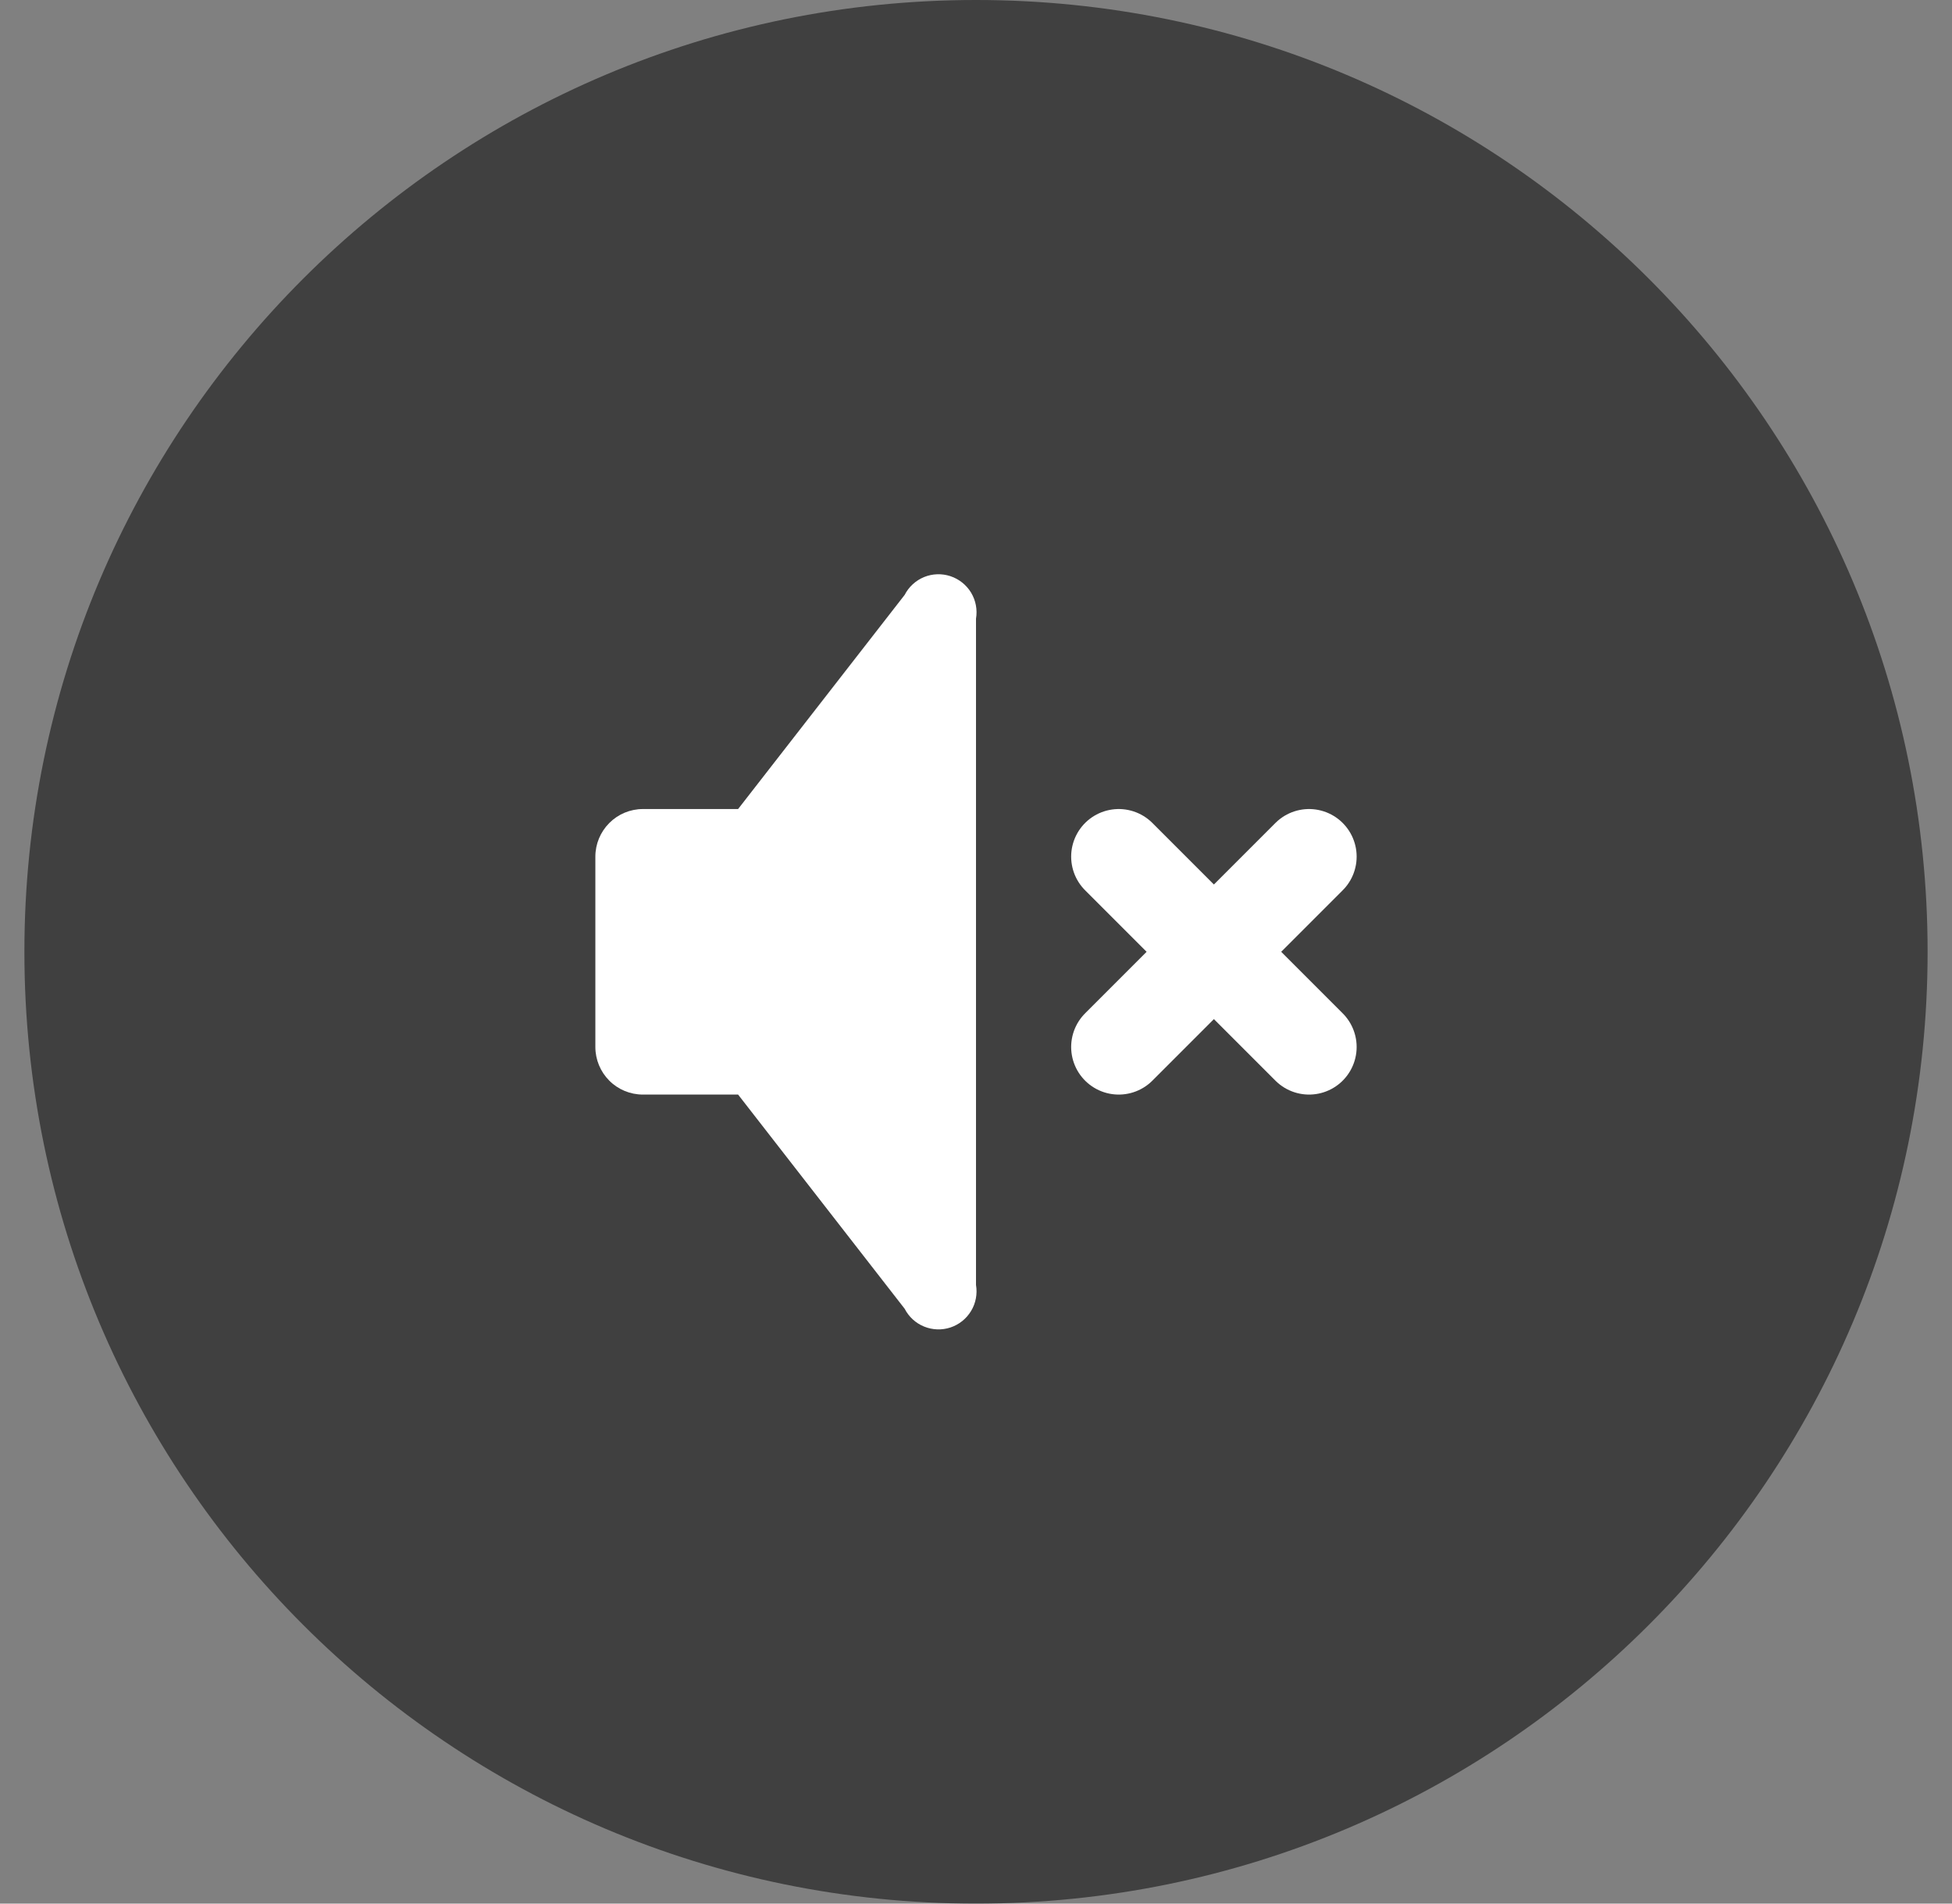 <svg width="40" height="39" viewBox="0 0 40 39" fill="none" xmlns="http://www.w3.org/2000/svg">
<rect x="0" y="0" width="40" height="39" fill="#808080" stroke="none"/>
<path d="M0.5 19.5C0.5 8.73 9.23 0 20 0C30.77 0 39.5 8.73 39.5 19.5C39.5 30.27 30.77 39 20 39C9.23 39 0.5 30.27 0.5 19.5Z" fill="black" fill-opacity="0.5"/>
<g clip-path="url(#clip0_408_1289)">
<path d="M15.125 22.425H13.175C12.916 22.425 12.668 22.323 12.486 22.14C12.303 21.957 12.2 21.709 12.2 21.45V17.55C12.2 17.292 12.303 17.044 12.486 16.861C12.668 16.678 12.916 16.575 13.175 16.575H15.125L18.538 12.188C18.623 12.022 18.764 11.893 18.937 11.822C19.109 11.752 19.301 11.746 19.478 11.805C19.654 11.864 19.804 11.984 19.9 12.143C19.996 12.303 20.031 12.492 20 12.675V26.325C20.031 26.509 19.996 26.698 19.9 26.857C19.804 27.017 19.654 27.137 19.478 27.196C19.301 27.255 19.109 27.248 18.937 27.178C18.764 27.108 18.623 26.978 18.538 26.813L15.125 22.425Z" fill="white"/>
<path d="M22.925 17.55L26.825 21.45M26.825 17.55L22.925 21.45" stroke="white" stroke-width="1.95" stroke-linecap="round" stroke-linejoin="round"/>
</g>
<defs>
<clipPath id="clip0_408_1289">
<rect width="23.4" height="23.4" fill="white" transform="translate(8.3 7.8)"/>
</clipPath>
</defs>
</svg>

